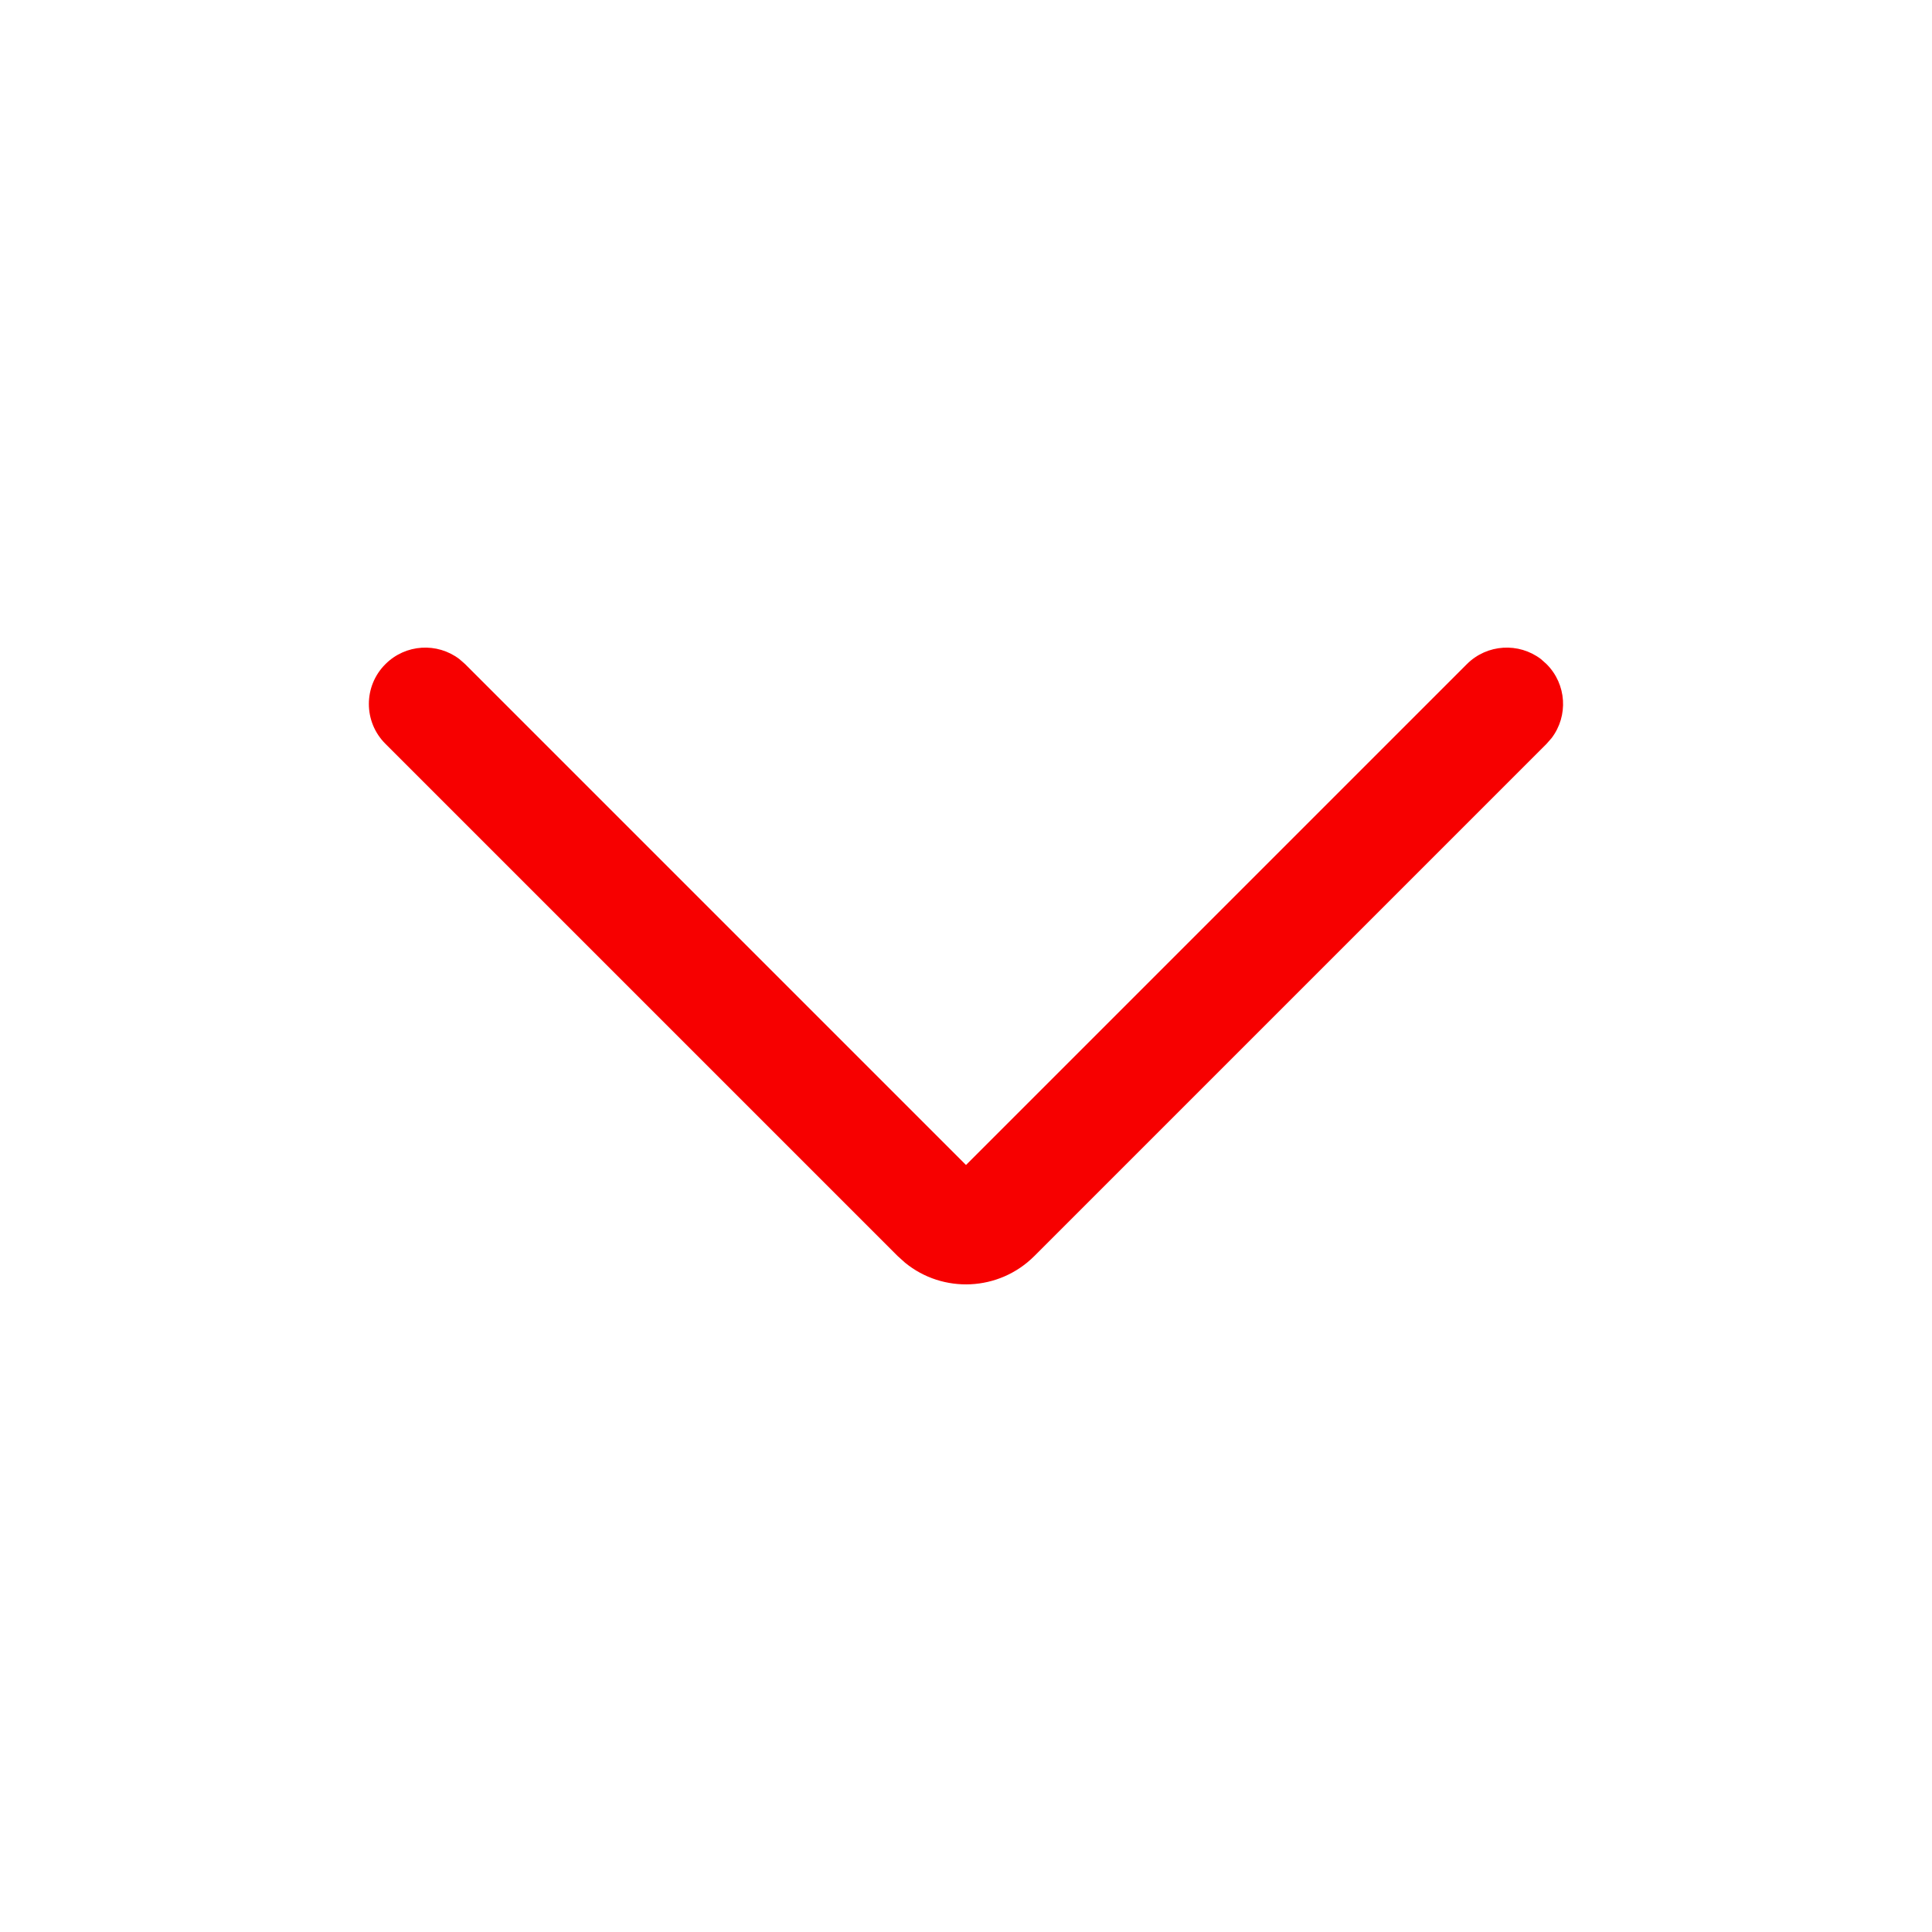 <?xml version="1.0" encoding="UTF-8"?>
<svg width="16px" height="16px" viewBox="0 0 16 16" version="1.1" xmlns="http://www.w3.org/2000/svg" xmlns:xlink="http://www.w3.org/1999/xlink">
    <title>编组 10</title>
    <g id="服务" stroke="none" stroke-width="1" fill="none" fill-rule="evenodd">
        <g id="如何购买-移动端" transform="translate(-196, -1351)" fill-rule="nonzero">
            <g id="编组备份-2" transform="translate(164, 1351)">
                <g id="编组-10" transform="translate(32, -0)">
                    <rect id="矩形" fill="#000000" opacity="0" transform="translate(8, 8) scale(-1, 1) rotate(-180) translate(-8, -8)" x="0" y="0" width="16" height="16"></rect>
                    <path d="M12.808,5.5 C12.975,5.667 12.989,5.929 12.85,6.112 L12.808,6.16 L8.566,10.402 C8.273,10.695 7.809,10.714 7.495,10.457 L7.434,10.402 L3.192,6.16 C3.009,5.978 3.009,5.682 3.192,5.5 C3.359,5.333 3.621,5.319 3.804,5.458 L3.852,5.5 L8,9.648 L12.148,5.5 C12.315,5.333 12.578,5.319 12.761,5.458 L12.808,5.5 Z" id="形状结合" fill="#F70000" transform="translate(8, 8) scale(-1, -1) rotate(180) translate(-8, -8)"></path>
                </g>
            </g>
        </g>
    </g>
</svg>